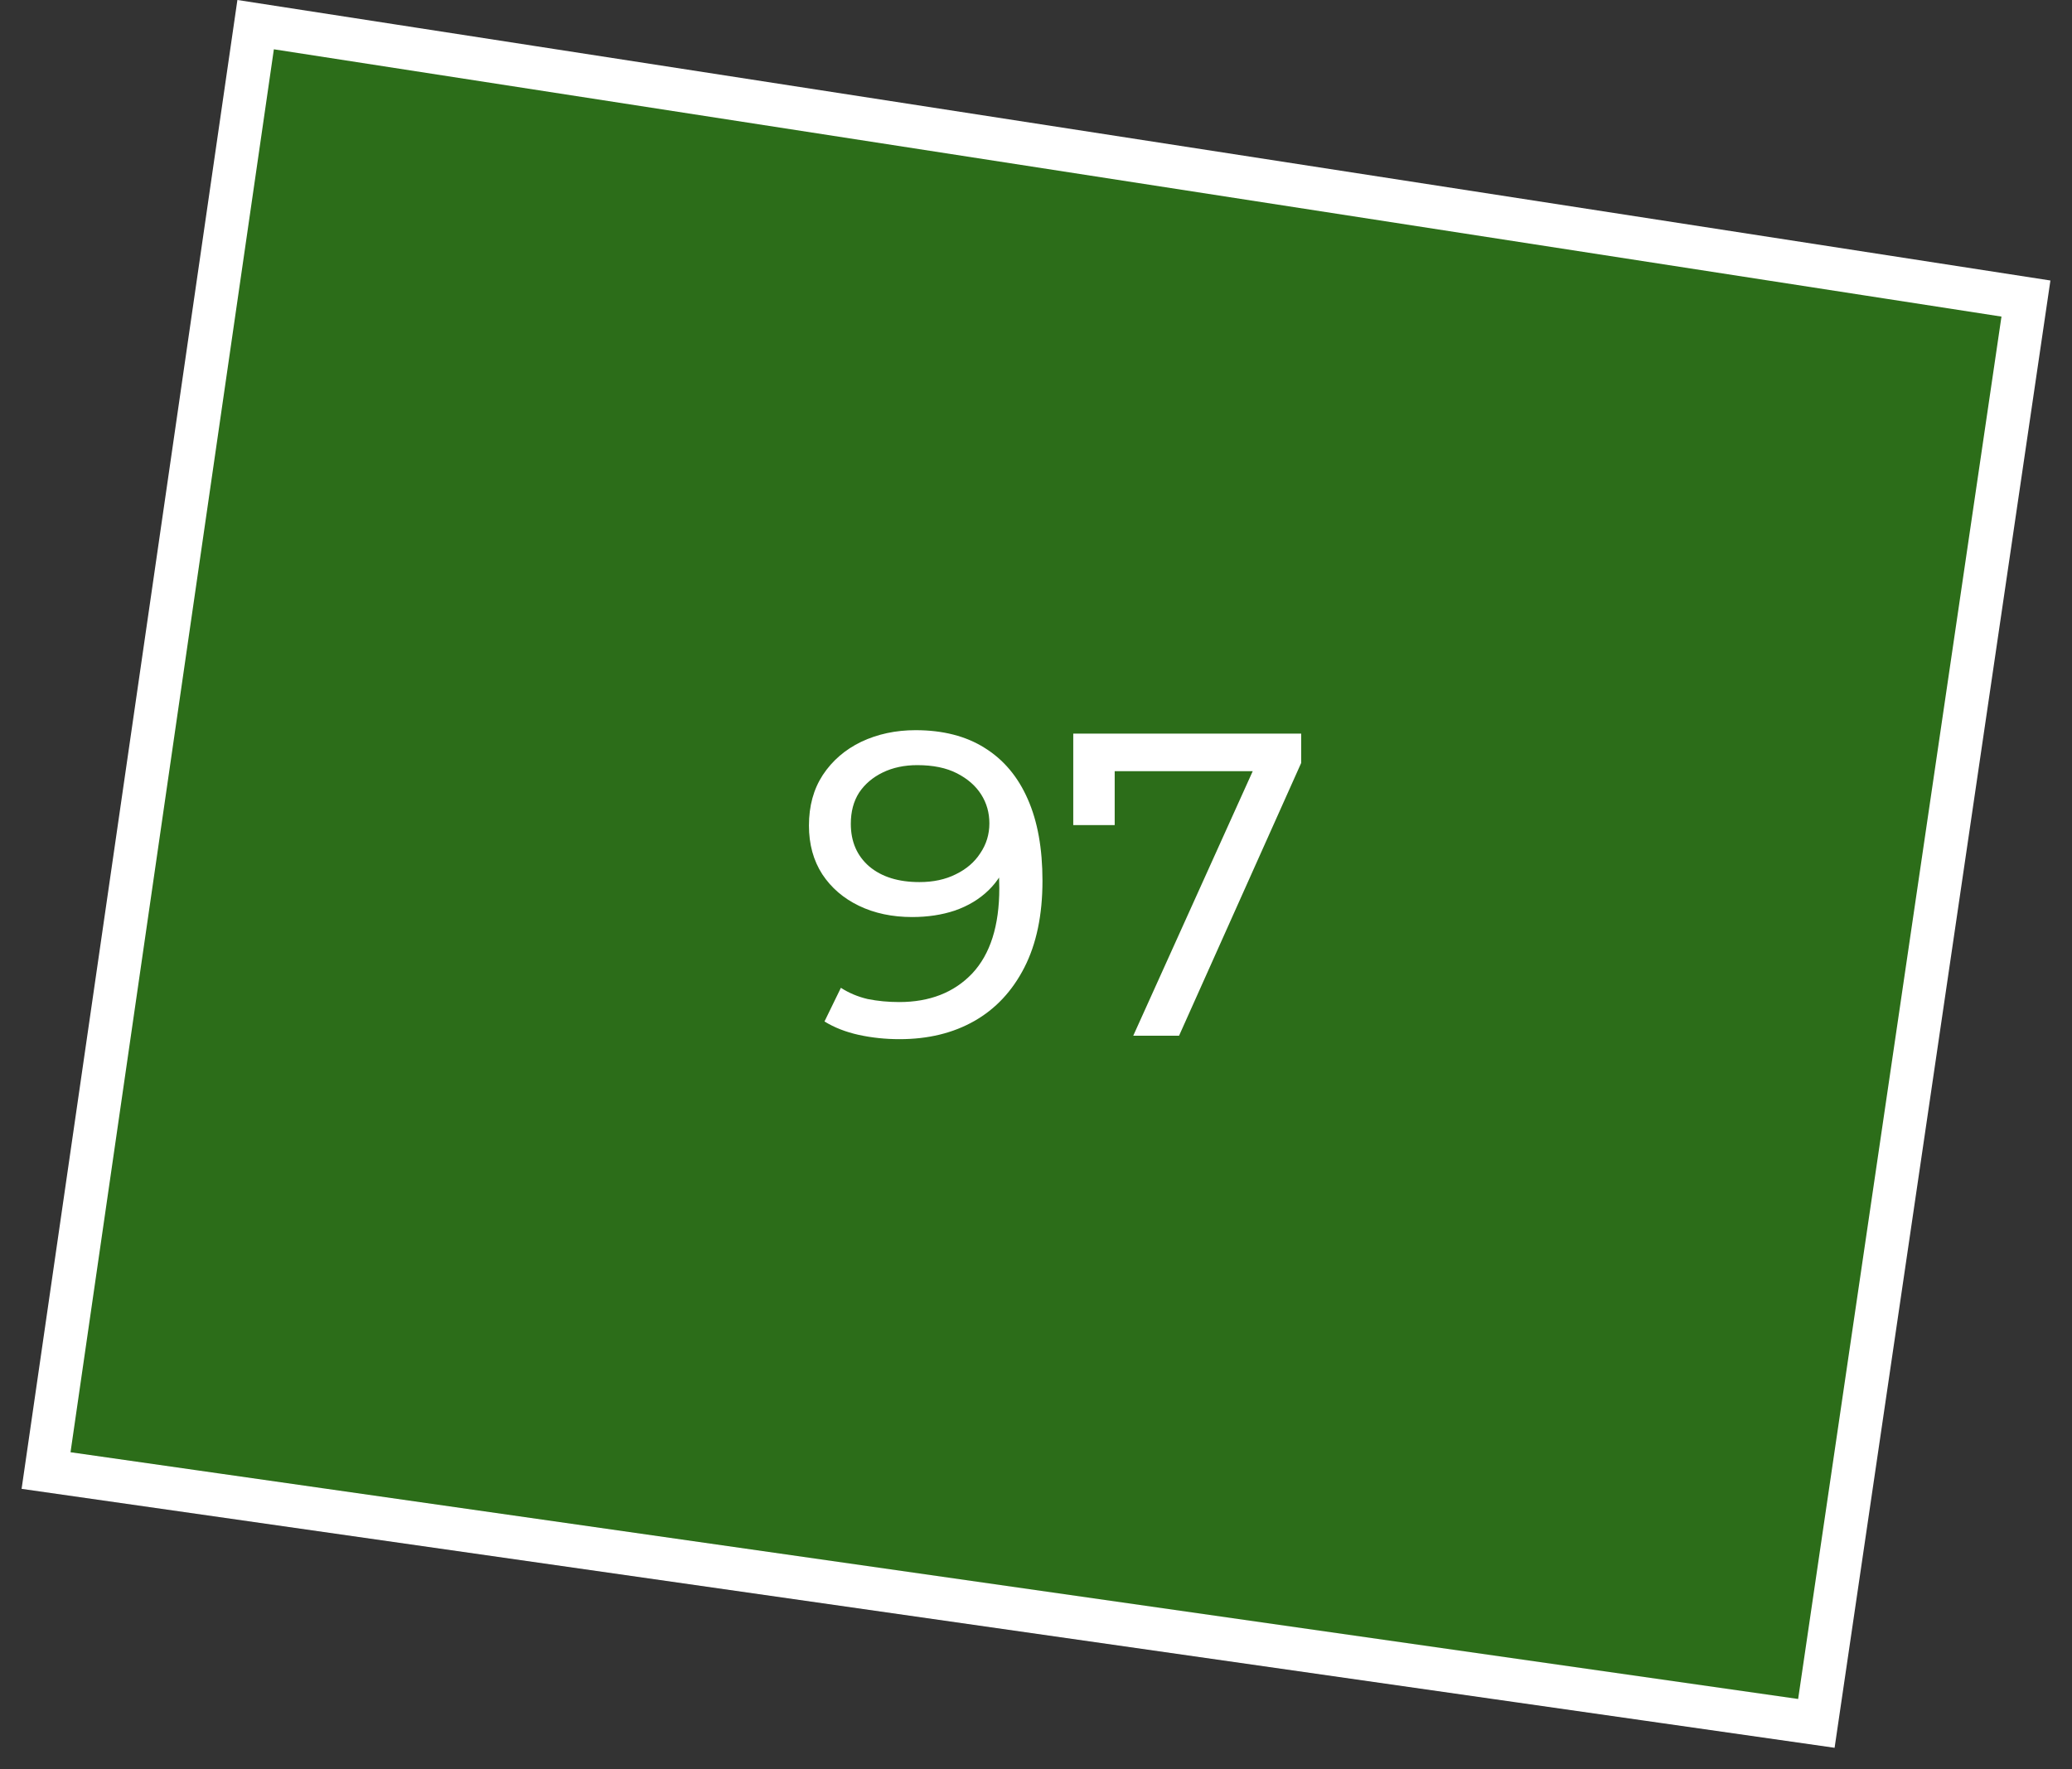 <?xml version="1.0" encoding="UTF-8"?> <svg xmlns="http://www.w3.org/2000/svg" width="48" height="41" viewBox="0 0 48 41" fill="none"><rect x="0" y="0" width="48" height="41" fill="#333333" stroke="none"/><path d="M42.078 39.935L1.067 34.076L5.922 0.571L46.933 6.918L42.078 39.935Z" fill="#26A900" fill-opacity="0.5" stroke="white"></path><path d="M21.21 16.92C21.843 16.92 22.377 17.057 22.81 17.33C23.25 17.603 23.583 18 23.81 18.52C24.037 19.033 24.15 19.663 24.15 20.41C24.15 21.203 24.01 21.873 23.73 22.42C23.45 22.967 23.063 23.38 22.57 23.66C22.077 23.94 21.5 24.08 20.84 24.08C20.513 24.08 20.197 24.047 19.89 23.98C19.59 23.913 19.327 23.81 19.1 23.67L19.48 22.89C19.667 23.01 19.873 23.097 20.1 23.15C20.333 23.197 20.577 23.22 20.83 23.22C21.537 23.22 22.1 23 22.52 22.56C22.94 22.113 23.15 21.453 23.15 20.58C23.15 20.44 23.143 20.273 23.13 20.08C23.117 19.887 23.087 19.697 23.04 19.51L23.37 19.85C23.277 20.157 23.12 20.417 22.9 20.63C22.687 20.837 22.427 20.993 22.12 21.1C21.82 21.2 21.49 21.25 21.13 21.25C20.67 21.25 20.26 21.163 19.9 20.99C19.54 20.817 19.257 20.573 19.05 20.26C18.843 19.94 18.74 19.563 18.74 19.13C18.74 18.677 18.847 18.287 19.06 17.96C19.28 17.627 19.577 17.37 19.95 17.19C20.33 17.01 20.75 16.92 21.21 16.92ZM21.25 17.73C20.95 17.73 20.683 17.787 20.45 17.9C20.217 18.013 20.033 18.17 19.9 18.37C19.773 18.57 19.71 18.81 19.71 19.09C19.71 19.503 19.853 19.833 20.14 20.08C20.427 20.32 20.813 20.44 21.3 20.44C21.62 20.44 21.9 20.38 22.14 20.26C22.387 20.14 22.577 19.977 22.71 19.77C22.85 19.563 22.92 19.333 22.92 19.08C22.92 18.833 22.857 18.61 22.73 18.41C22.603 18.21 22.417 18.047 22.17 17.92C21.923 17.793 21.617 17.73 21.25 17.73ZM26.253 24L29.224 17.42L29.483 17.87H25.323L25.823 17.38V19.12H24.863V17H30.143V17.68L27.314 24H26.253Z" fill="white"></path></svg> 